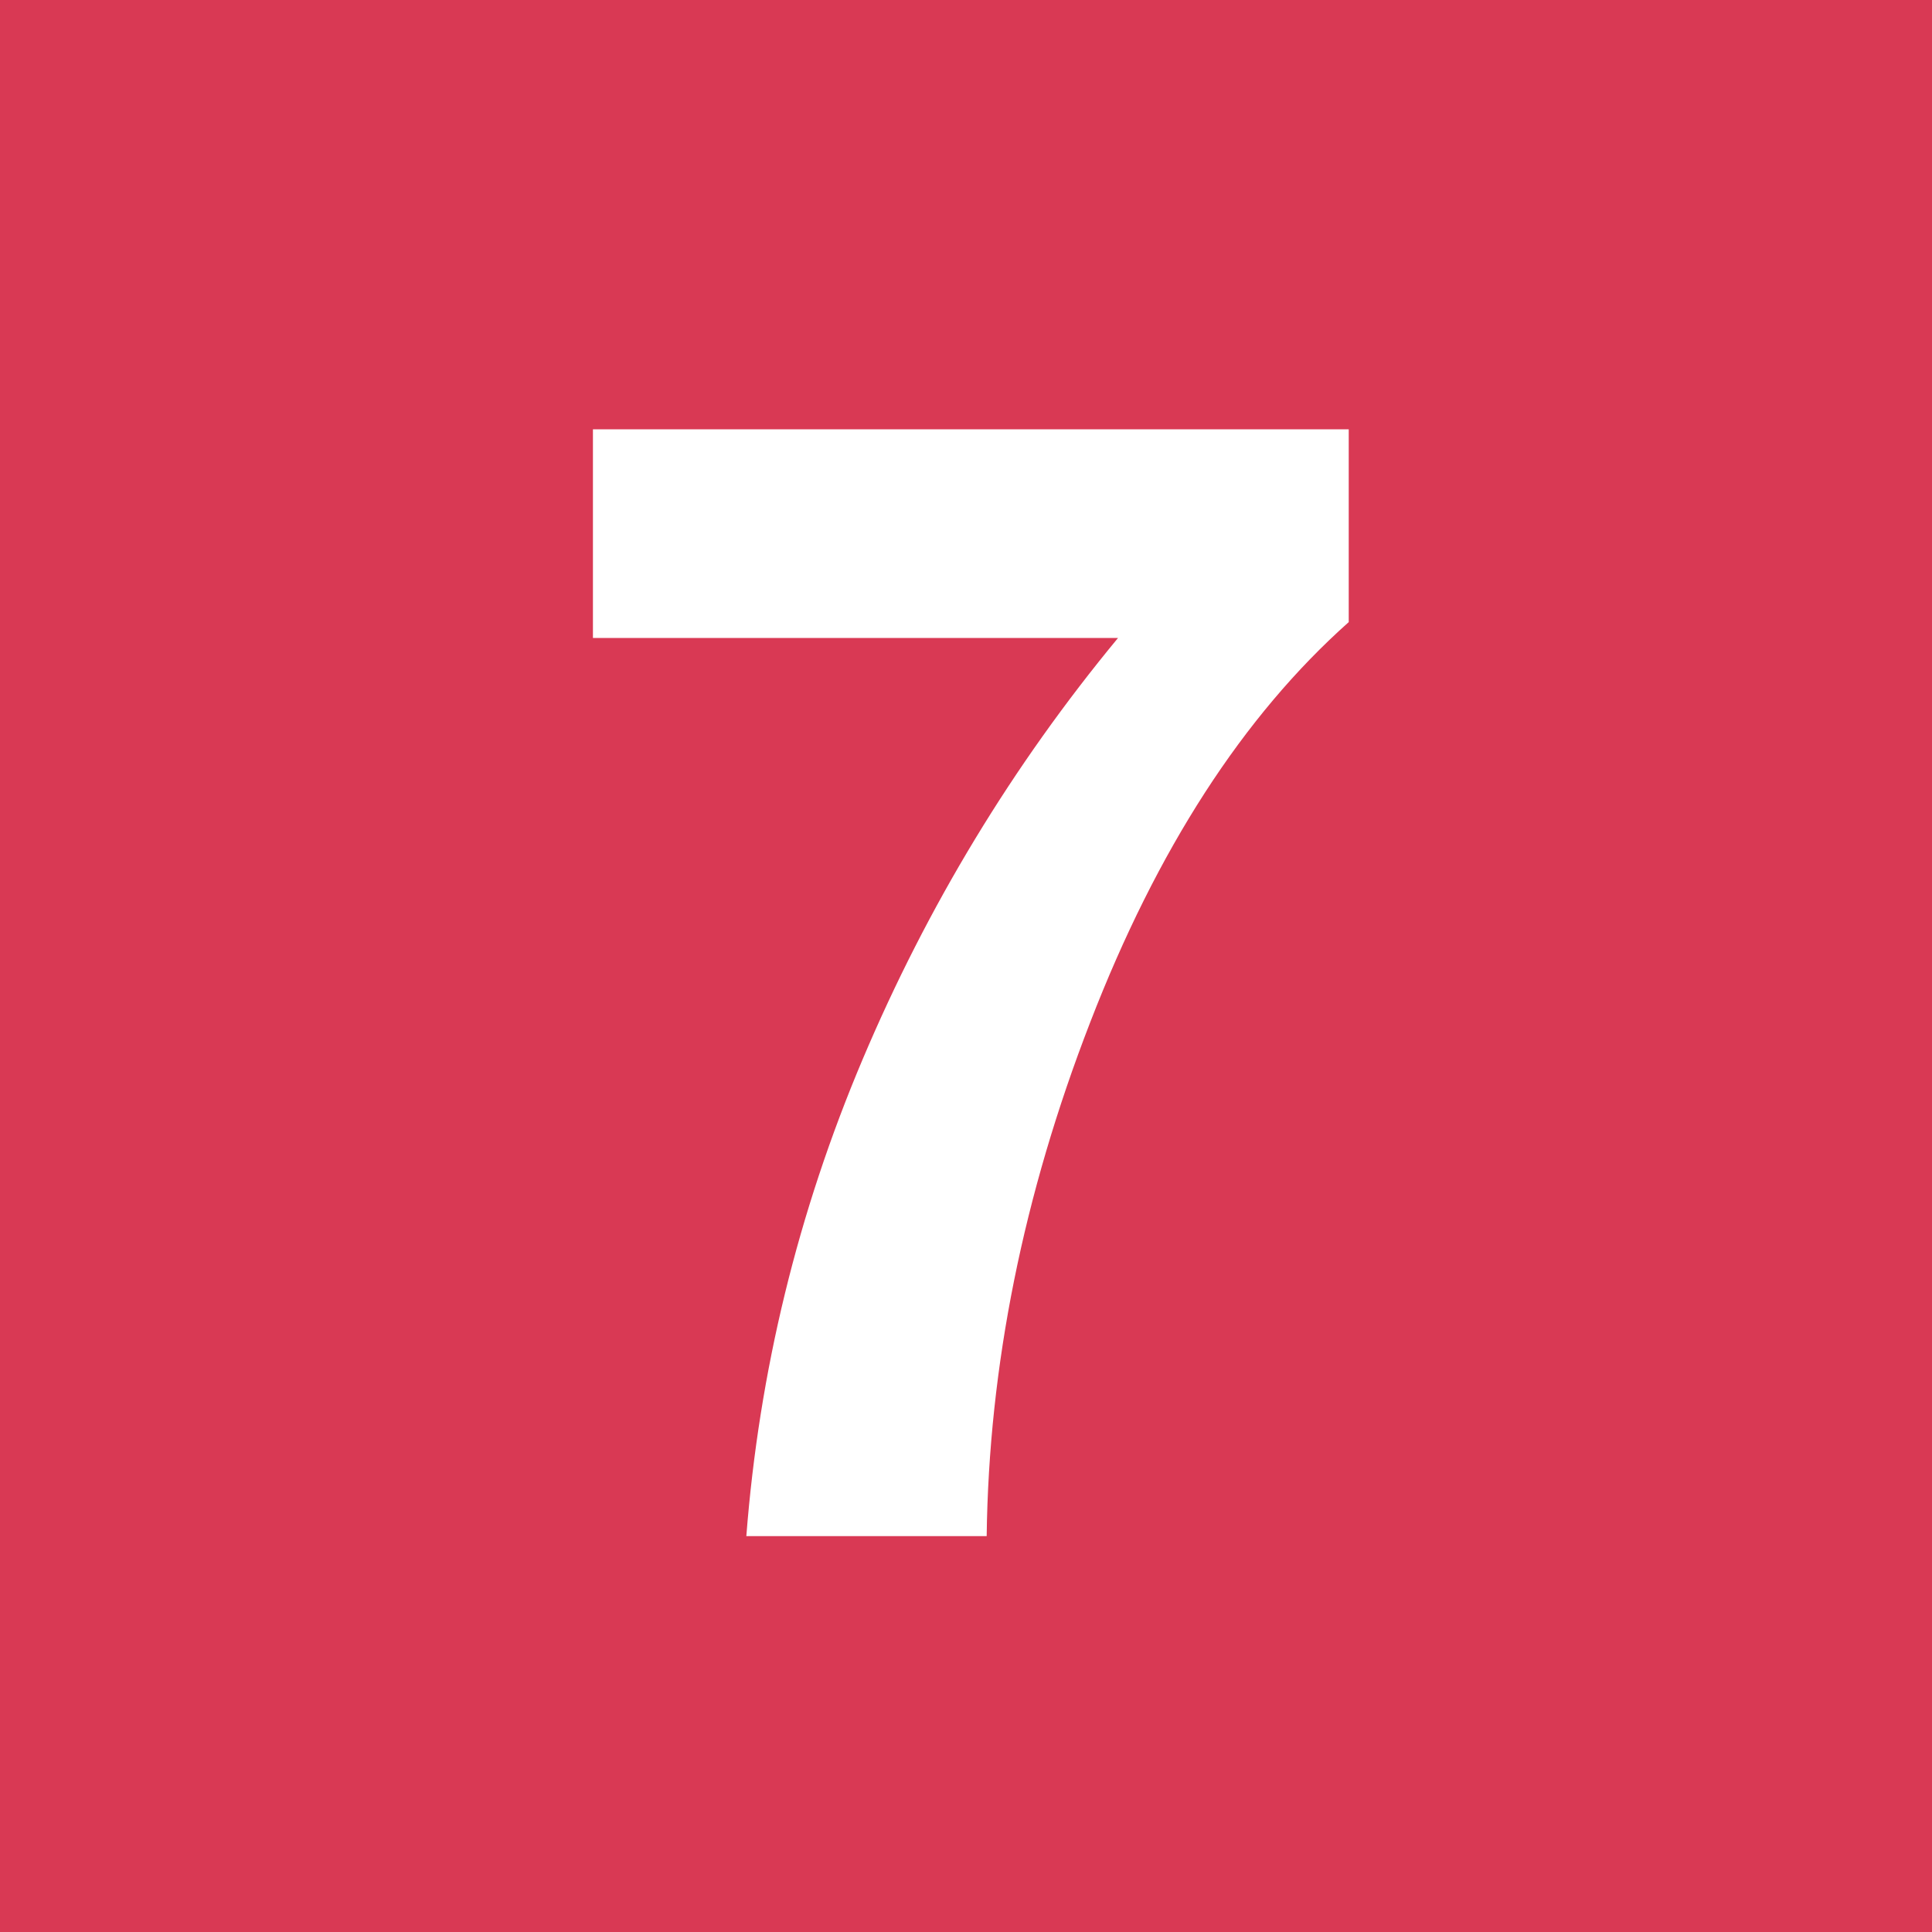 <?xml version="1.0" encoding="UTF-8"?><svg xmlns="http://www.w3.org/2000/svg" viewBox="0 0 100 100"><g id="bkgnd_solid_square"><rect width="100" height="100" fill="#d93954"/></g><g id="Numbers_text_rendered"><path d="M69.81,22.21v9.99c-5.46,4.86-9.92,11.76-13.38,20.71-3.47,8.95-5.25,17.82-5.36,26.6h-12.44c.66-8.51,2.66-16.74,6.02-24.68s7.76-15.21,13.22-21.81H30.69v-10.8h39.12Z" fill="#fff"/></g></svg>